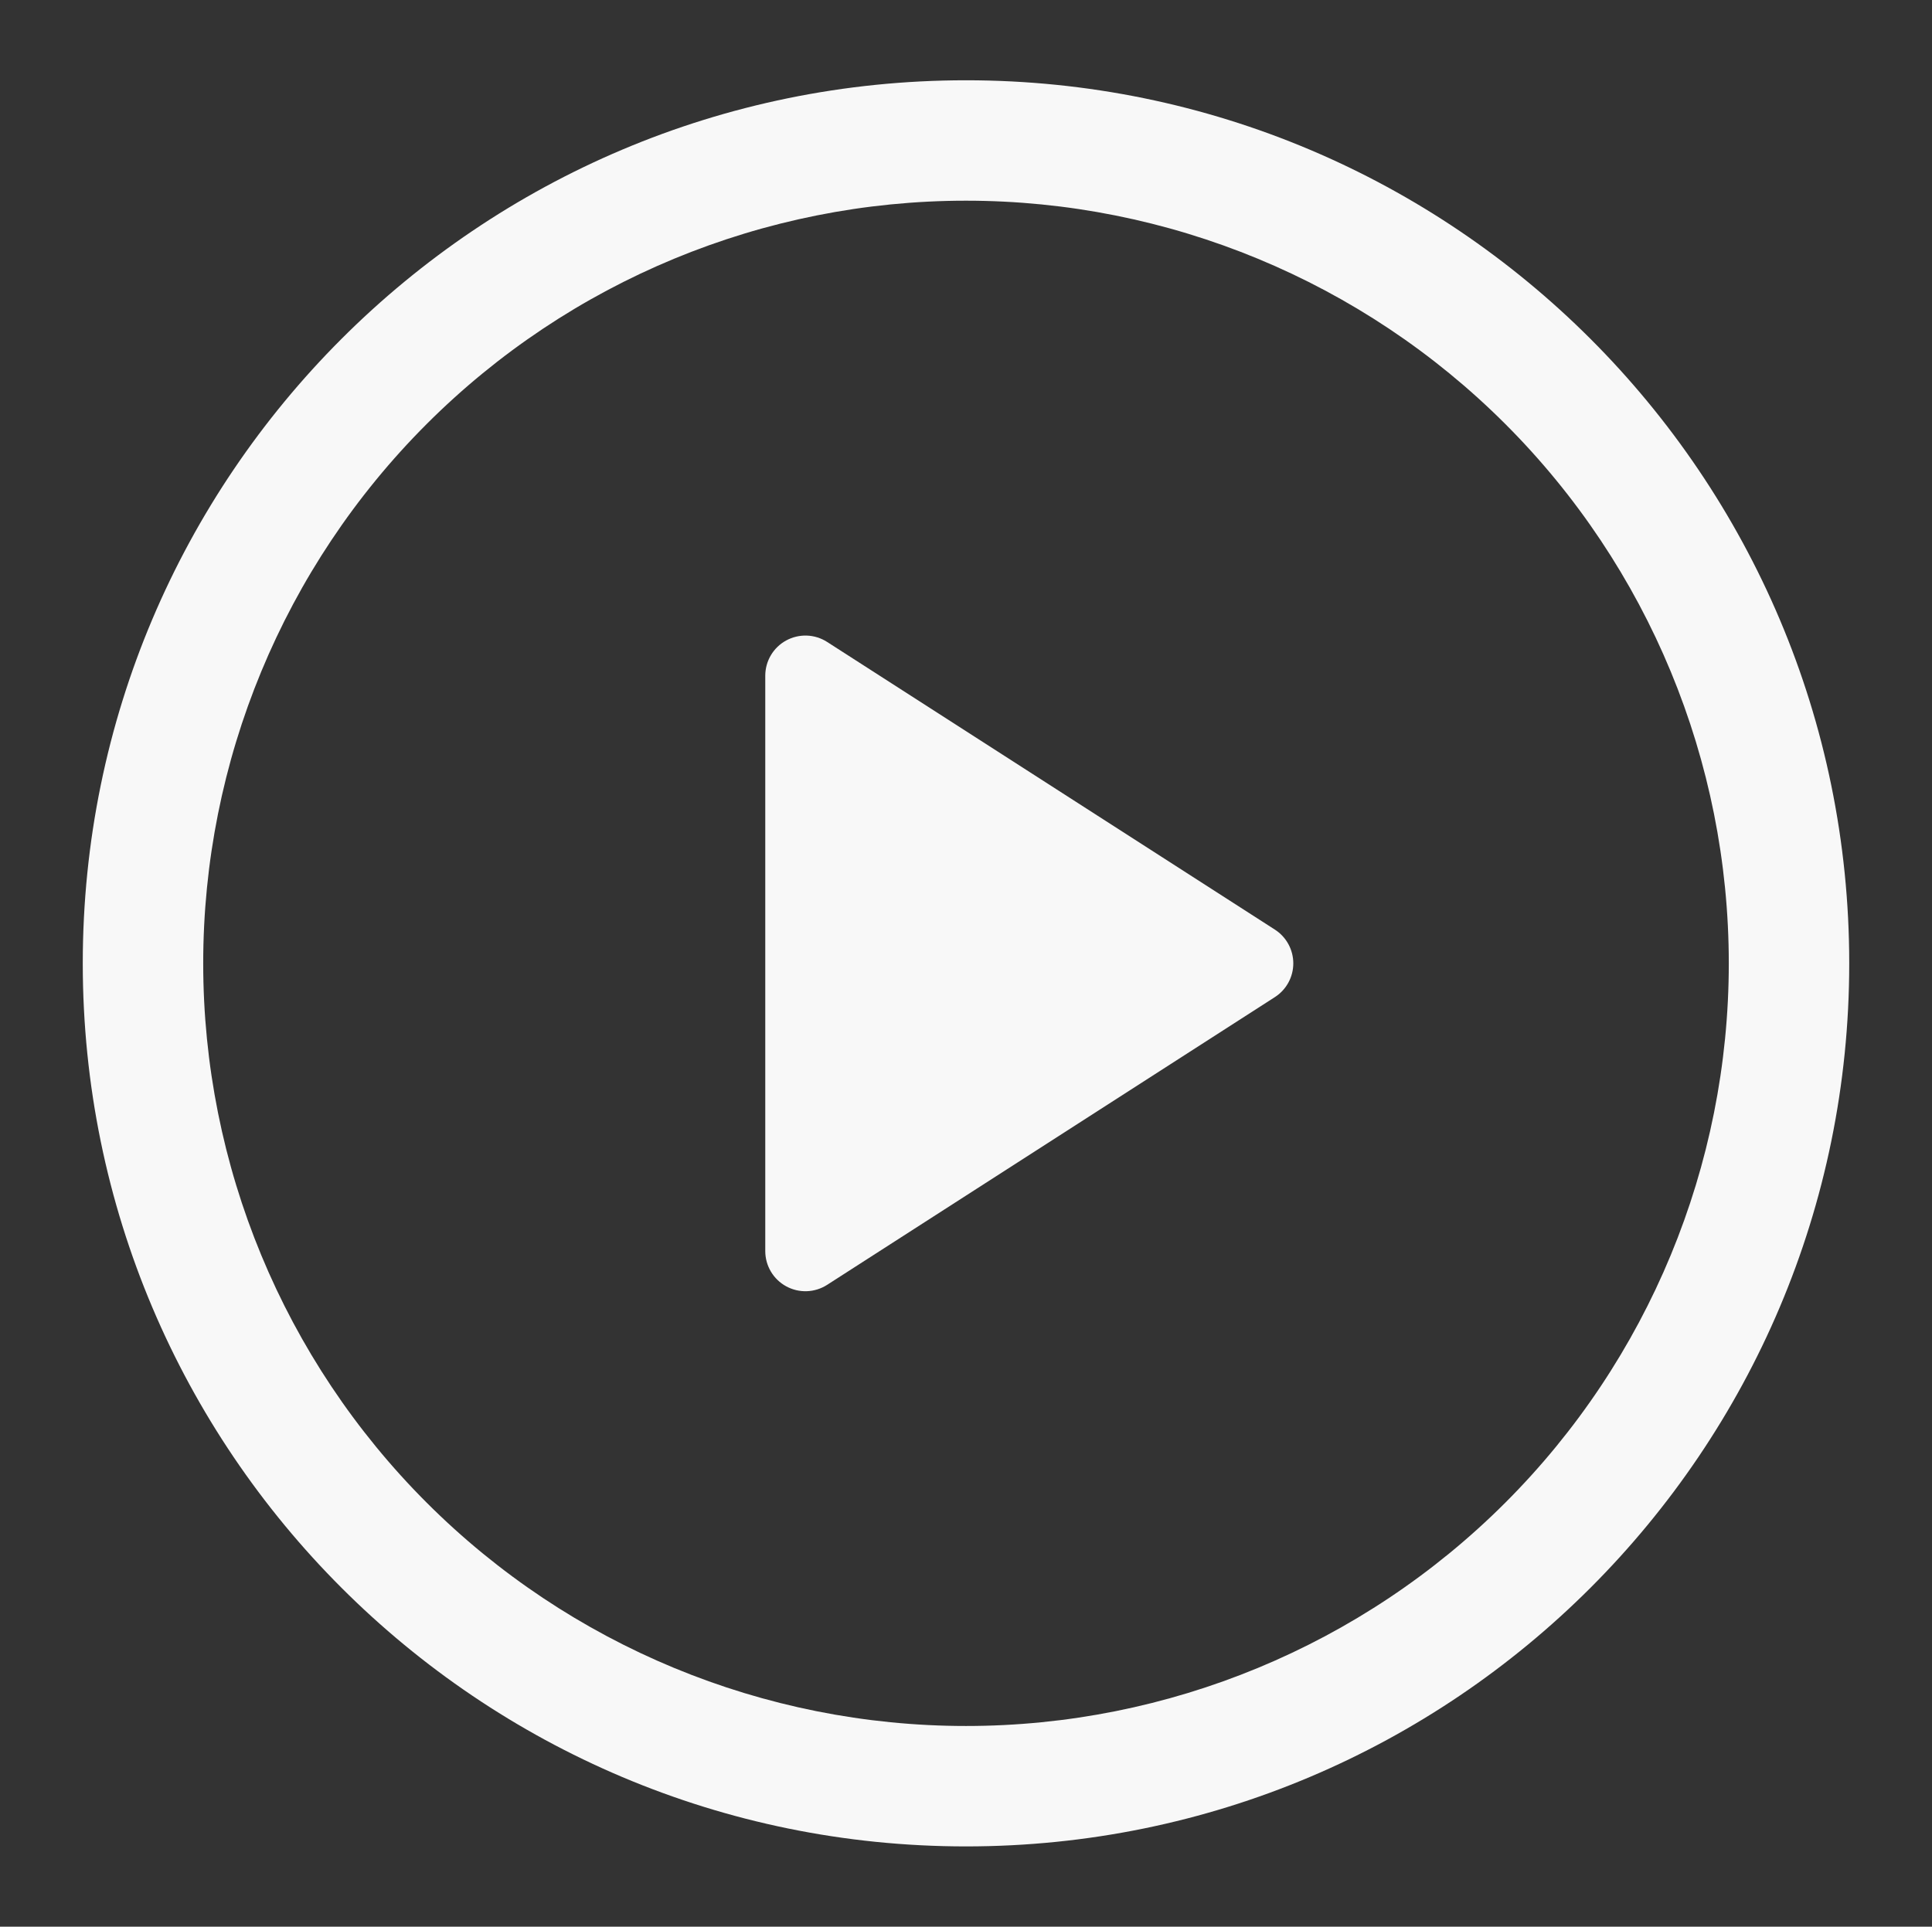 <?xml version="1.0" encoding="UTF-8"?> <svg xmlns="http://www.w3.org/2000/svg" width="390" height="389" viewBox="0 0 390 389" fill="none"><rect x="0" y="0" width="390" height="389" fill="#333333" stroke="none"/><path d="M154.479 252.593V136.412C154.482 134.958 154.875 133.532 155.618 132.283C156.361 131.033 157.426 130.007 158.703 129.311C159.979 128.615 161.419 128.275 162.871 128.326C164.324 128.378 165.736 128.82 166.96 129.604L257.337 187.679C258.482 188.412 259.423 189.421 260.075 190.614C260.728 191.806 261.069 193.144 261.069 194.503C261.069 195.862 260.728 197.199 260.075 198.391C259.423 199.584 258.482 200.593 257.337 201.326L166.96 259.417C165.736 260.202 164.324 260.643 162.871 260.695C161.419 260.747 159.979 260.407 158.703 259.711C157.426 259.015 156.361 257.988 155.618 256.739C154.875 255.489 154.482 254.063 154.479 252.61V252.593Z" fill="#F8F8F8"></path><path d="M16.708 194.5C16.708 96.034 96.534 16.209 195 16.209C293.466 16.209 373.292 96.034 373.292 194.5C373.292 292.966 293.466 372.792 195 372.792C96.534 372.792 16.708 292.966 16.708 194.5ZM195 40.521C154.162 40.521 114.997 56.744 86.12 85.621C57.244 114.497 41.021 153.662 41.021 194.5C41.021 235.338 57.244 274.503 86.12 303.38C114.997 332.257 154.162 348.479 195 348.479C235.838 348.479 275.003 332.257 303.88 303.38C332.756 274.503 348.979 235.338 348.979 194.5C348.979 153.662 332.756 114.497 303.88 85.621C275.003 56.744 235.838 40.521 195 40.521Z" fill="#F8F8F8"></path></svg> 